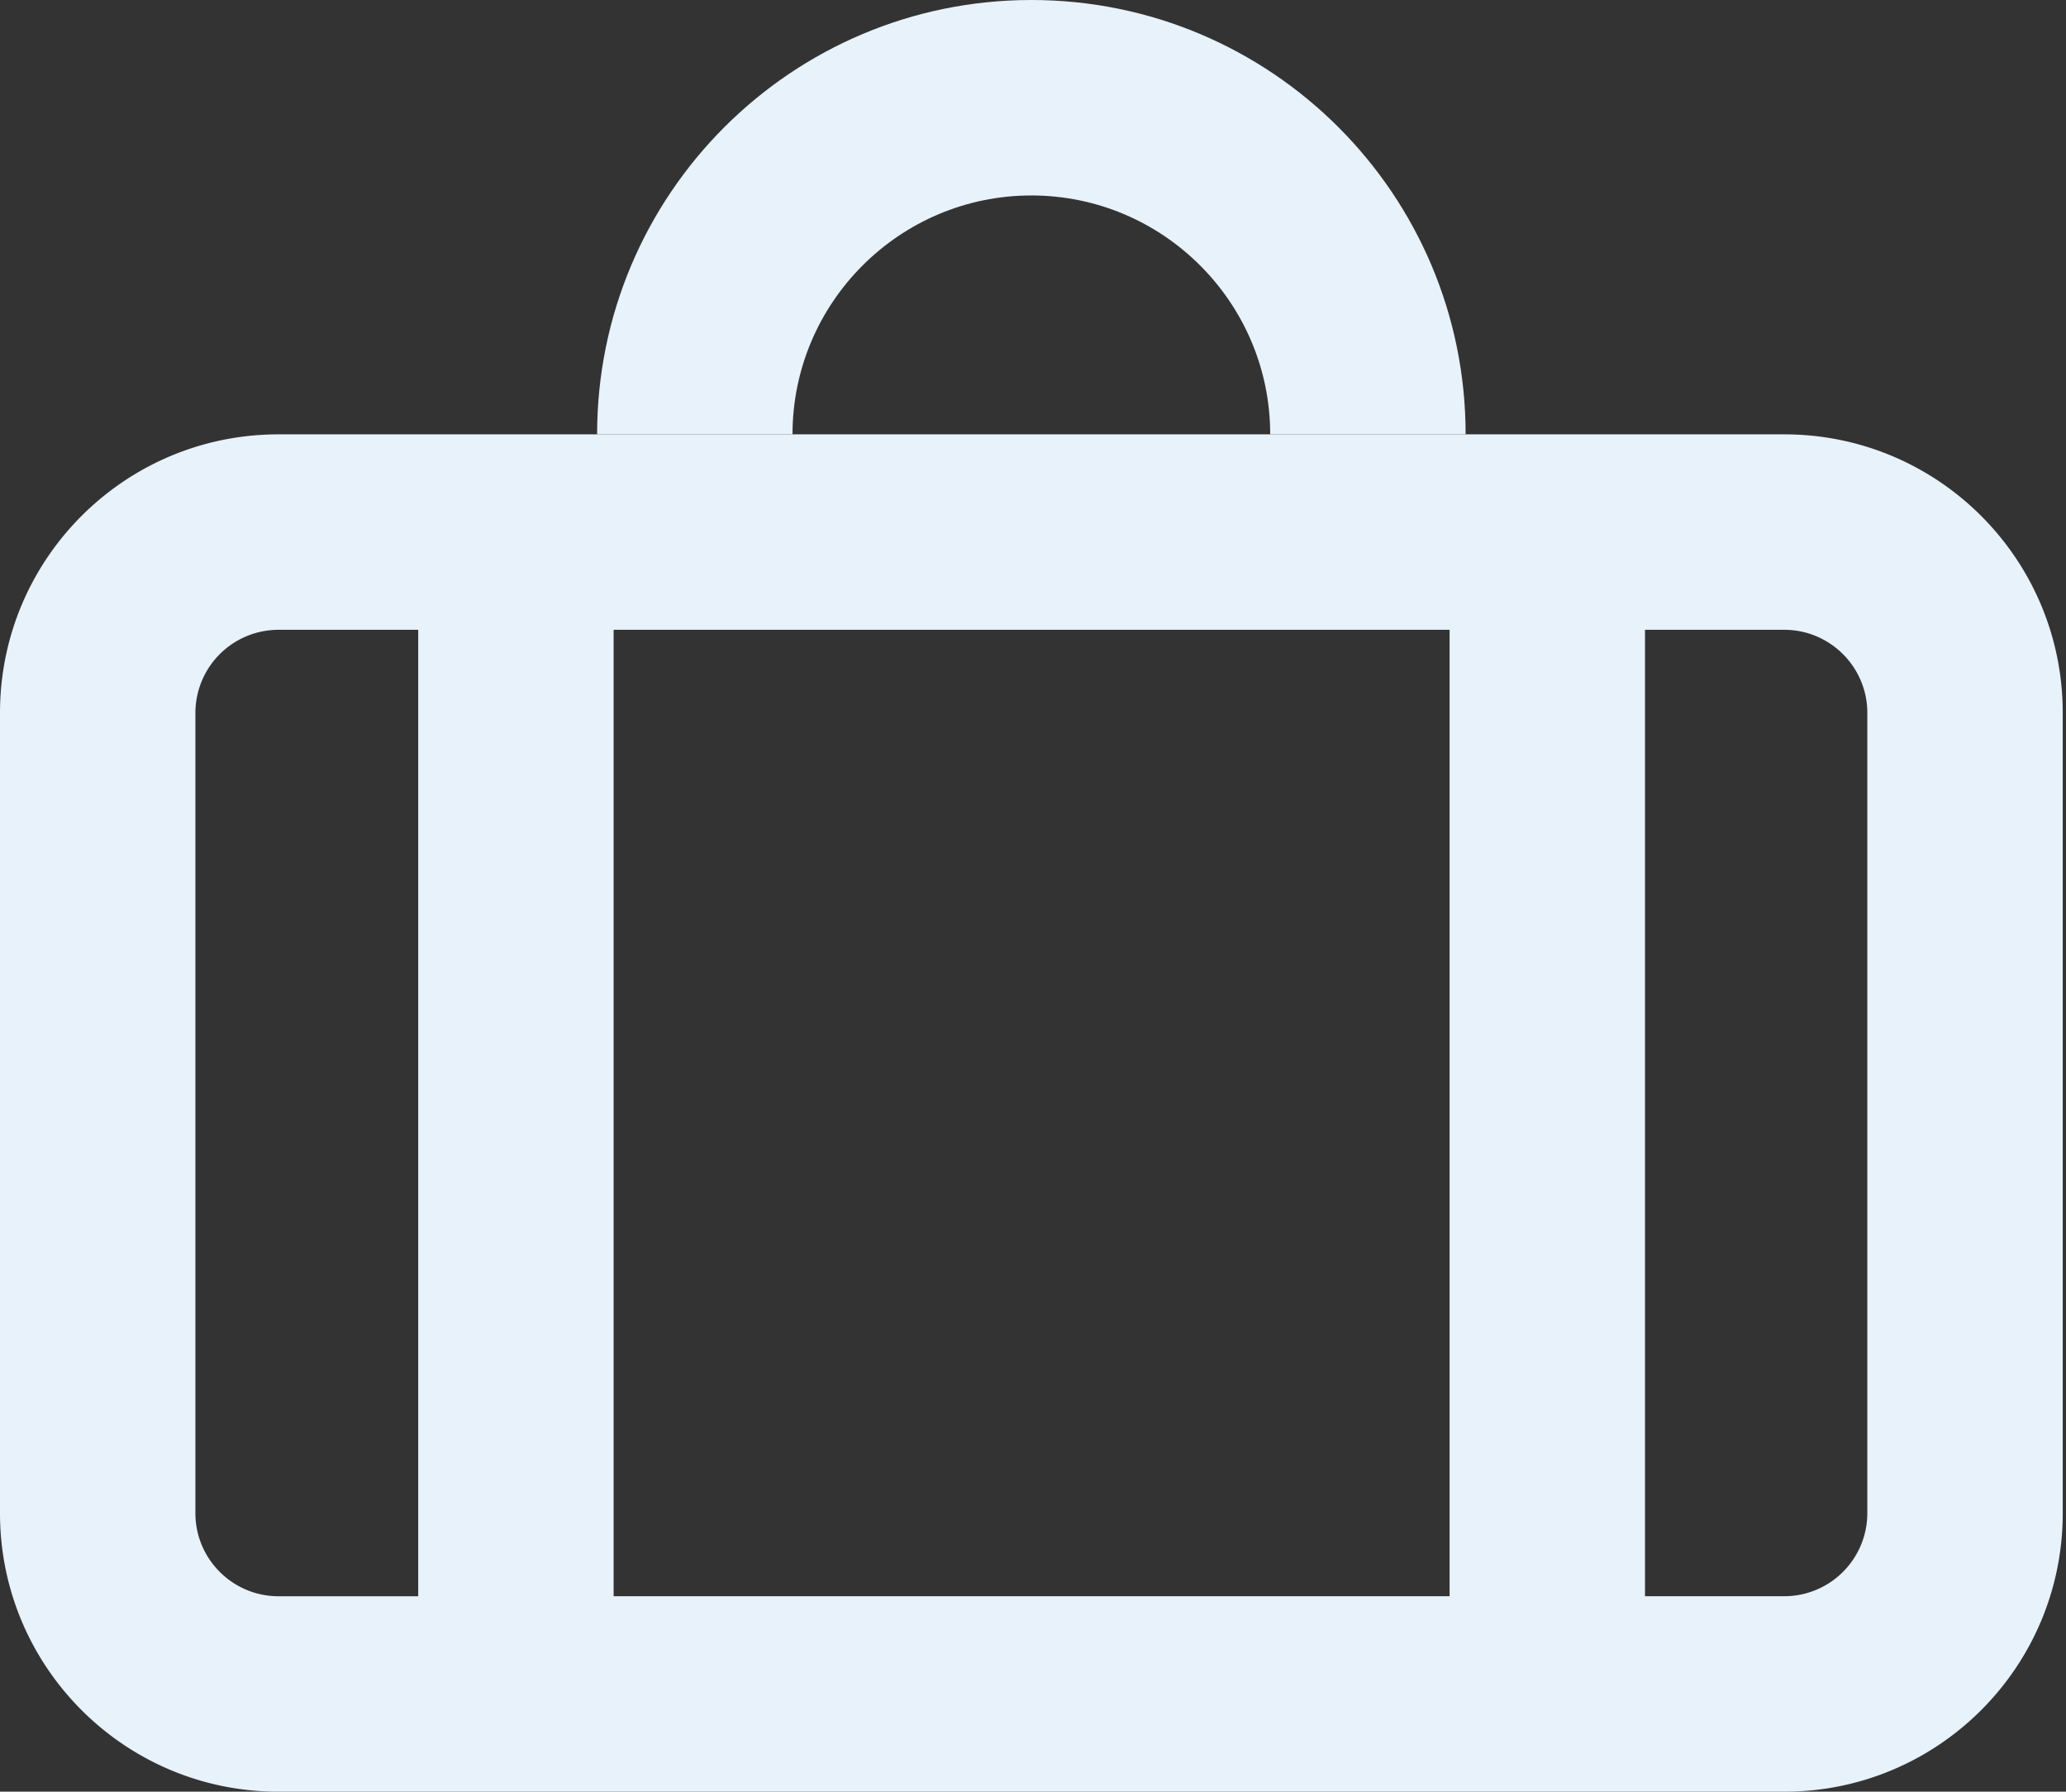 <svg width="173" height="150" viewBox="0 0 173 150" xmlns="http://www.w3.org/2000/svg"><rect x="0" y="0" width="173" height="150" fill="#333333" stroke="none"/><g id="Artwork" stroke="none" stroke-width="1" fill="none" fill-rule="evenodd"><g id="MSV2429---Homepage-Redesign---Desktop-V2" transform="translate(-966 -1652)" fill="#E7F2FB"><g id="Section-4" transform="translate(212 1651)"><g id="Maps-&amp;-contacts" transform="translate(640)"><g id="Icon" transform="translate(114 1)"><path d="M156.363 126.684a6.96 6.96 0 0 1-6.952 6.952h-11.664V52.727h11.664c3.833 0 6.952 3.12 6.952 6.953v67.004zm-140 0V59.68a6.961 6.961 0 0 1 6.953-6.953H35.02v80.91H23.316c-3.833 0-6.953-3.12-6.953-6.953zm35.02 6.952h70V52.727h-70v80.91zm98.028-97.272H23.316C10.439 36.364 0 46.803 0 59.68v67.004C0 139.56 10.439 150 23.316 150h126.095c12.878 0 23.316-10.439 23.316-23.316V59.68c0-12.877-10.438-23.316-23.316-23.316z" id="Fill-6"/><path d="M86.363 16.364c11.028 0 20 8.971 20 20h16.364C122.727 16.28 106.447 0 86.363 0 66.281 0 50 16.28 50 36.364h16.363c0-11.029 8.972-20 20-20" id="Fill-4"/></g></g></g></g></g></svg>
